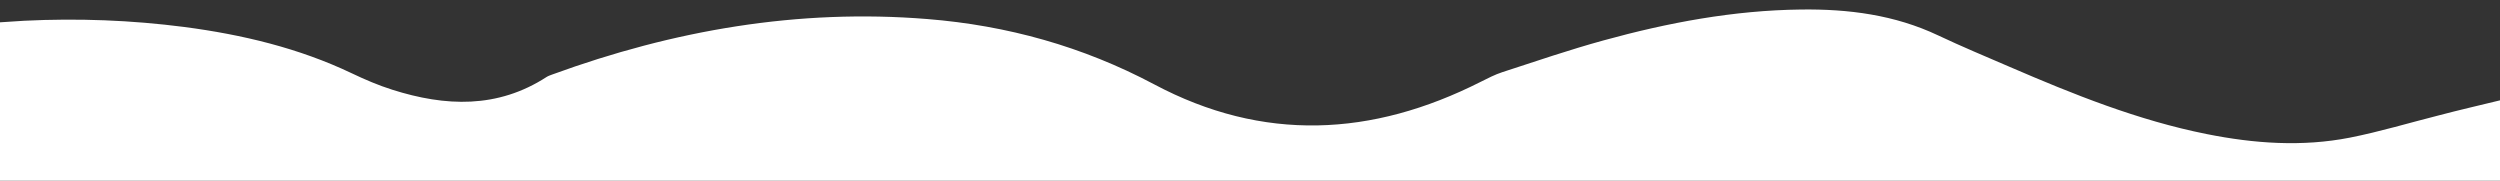 <?xml version="1.0" encoding="utf-8"?>
<!-- Generator: Adobe Illustrator 25.2.1, SVG Export Plug-In . SVG Version: 6.00 Build 0)  -->
<svg version="1.1" id="Layer_1" xmlns="http://www.w3.org/2000/svg" xmlns:xlink="http://www.w3.org/1999/xlink" x="0px" y="0px"
	 viewBox="0 0 1602 115.8" style="enable-background:new 0 0 1602 115.8;" xml:space="preserve">
<rect x="0" y="0" width="1602" height="115.8" fill="#333333" stroke="none"/>
<style type="text/css">
	.st0{fill:#FFFFFF;}
</style>
<path class="st0" d="M1602,64.3c-13.1,3.2-26.2,6.2-39.1,9.6c-19,4.8-37.9,10.5-57.1,14.3c-30.6,6-61.3,3.8-91.8-2.3
	c-44-8.8-85.3-25.4-126.3-43.1c-15.3-6.6-30.7-13-45.7-20.1c-27.9-13.2-57.5-17-88-16.6c-43.1,0.5-85.1,8.4-126.5,19.8
	c-21.8,6-43.2,13.3-64.7,20.3c-4.9,1.6-9.5,4-14.1,6.3C879.2,87.6,809.4,91.2,739.5,54c-45.6-24.2-94.1-37.7-145.3-41.8
	C511.4,5.5,431.6,19.4,354,47.7c-1.3,0.5-2.6,0.9-3.7,1.6c-31.5,20.4-64.9,19-98.9,8.2c-8.9-2.8-17.5-6.5-25.9-10.5
	c-34-16.2-70.2-24.8-107.3-29.7c-34.1-4.4-68.3-5.7-102.7-4C10.3,13.6,5.2,14,0,14.3C0,48.1,0,82,0,115.8h1602
	C1602,98.7,1602,81.5,1602,64.3z"/>
</svg>
